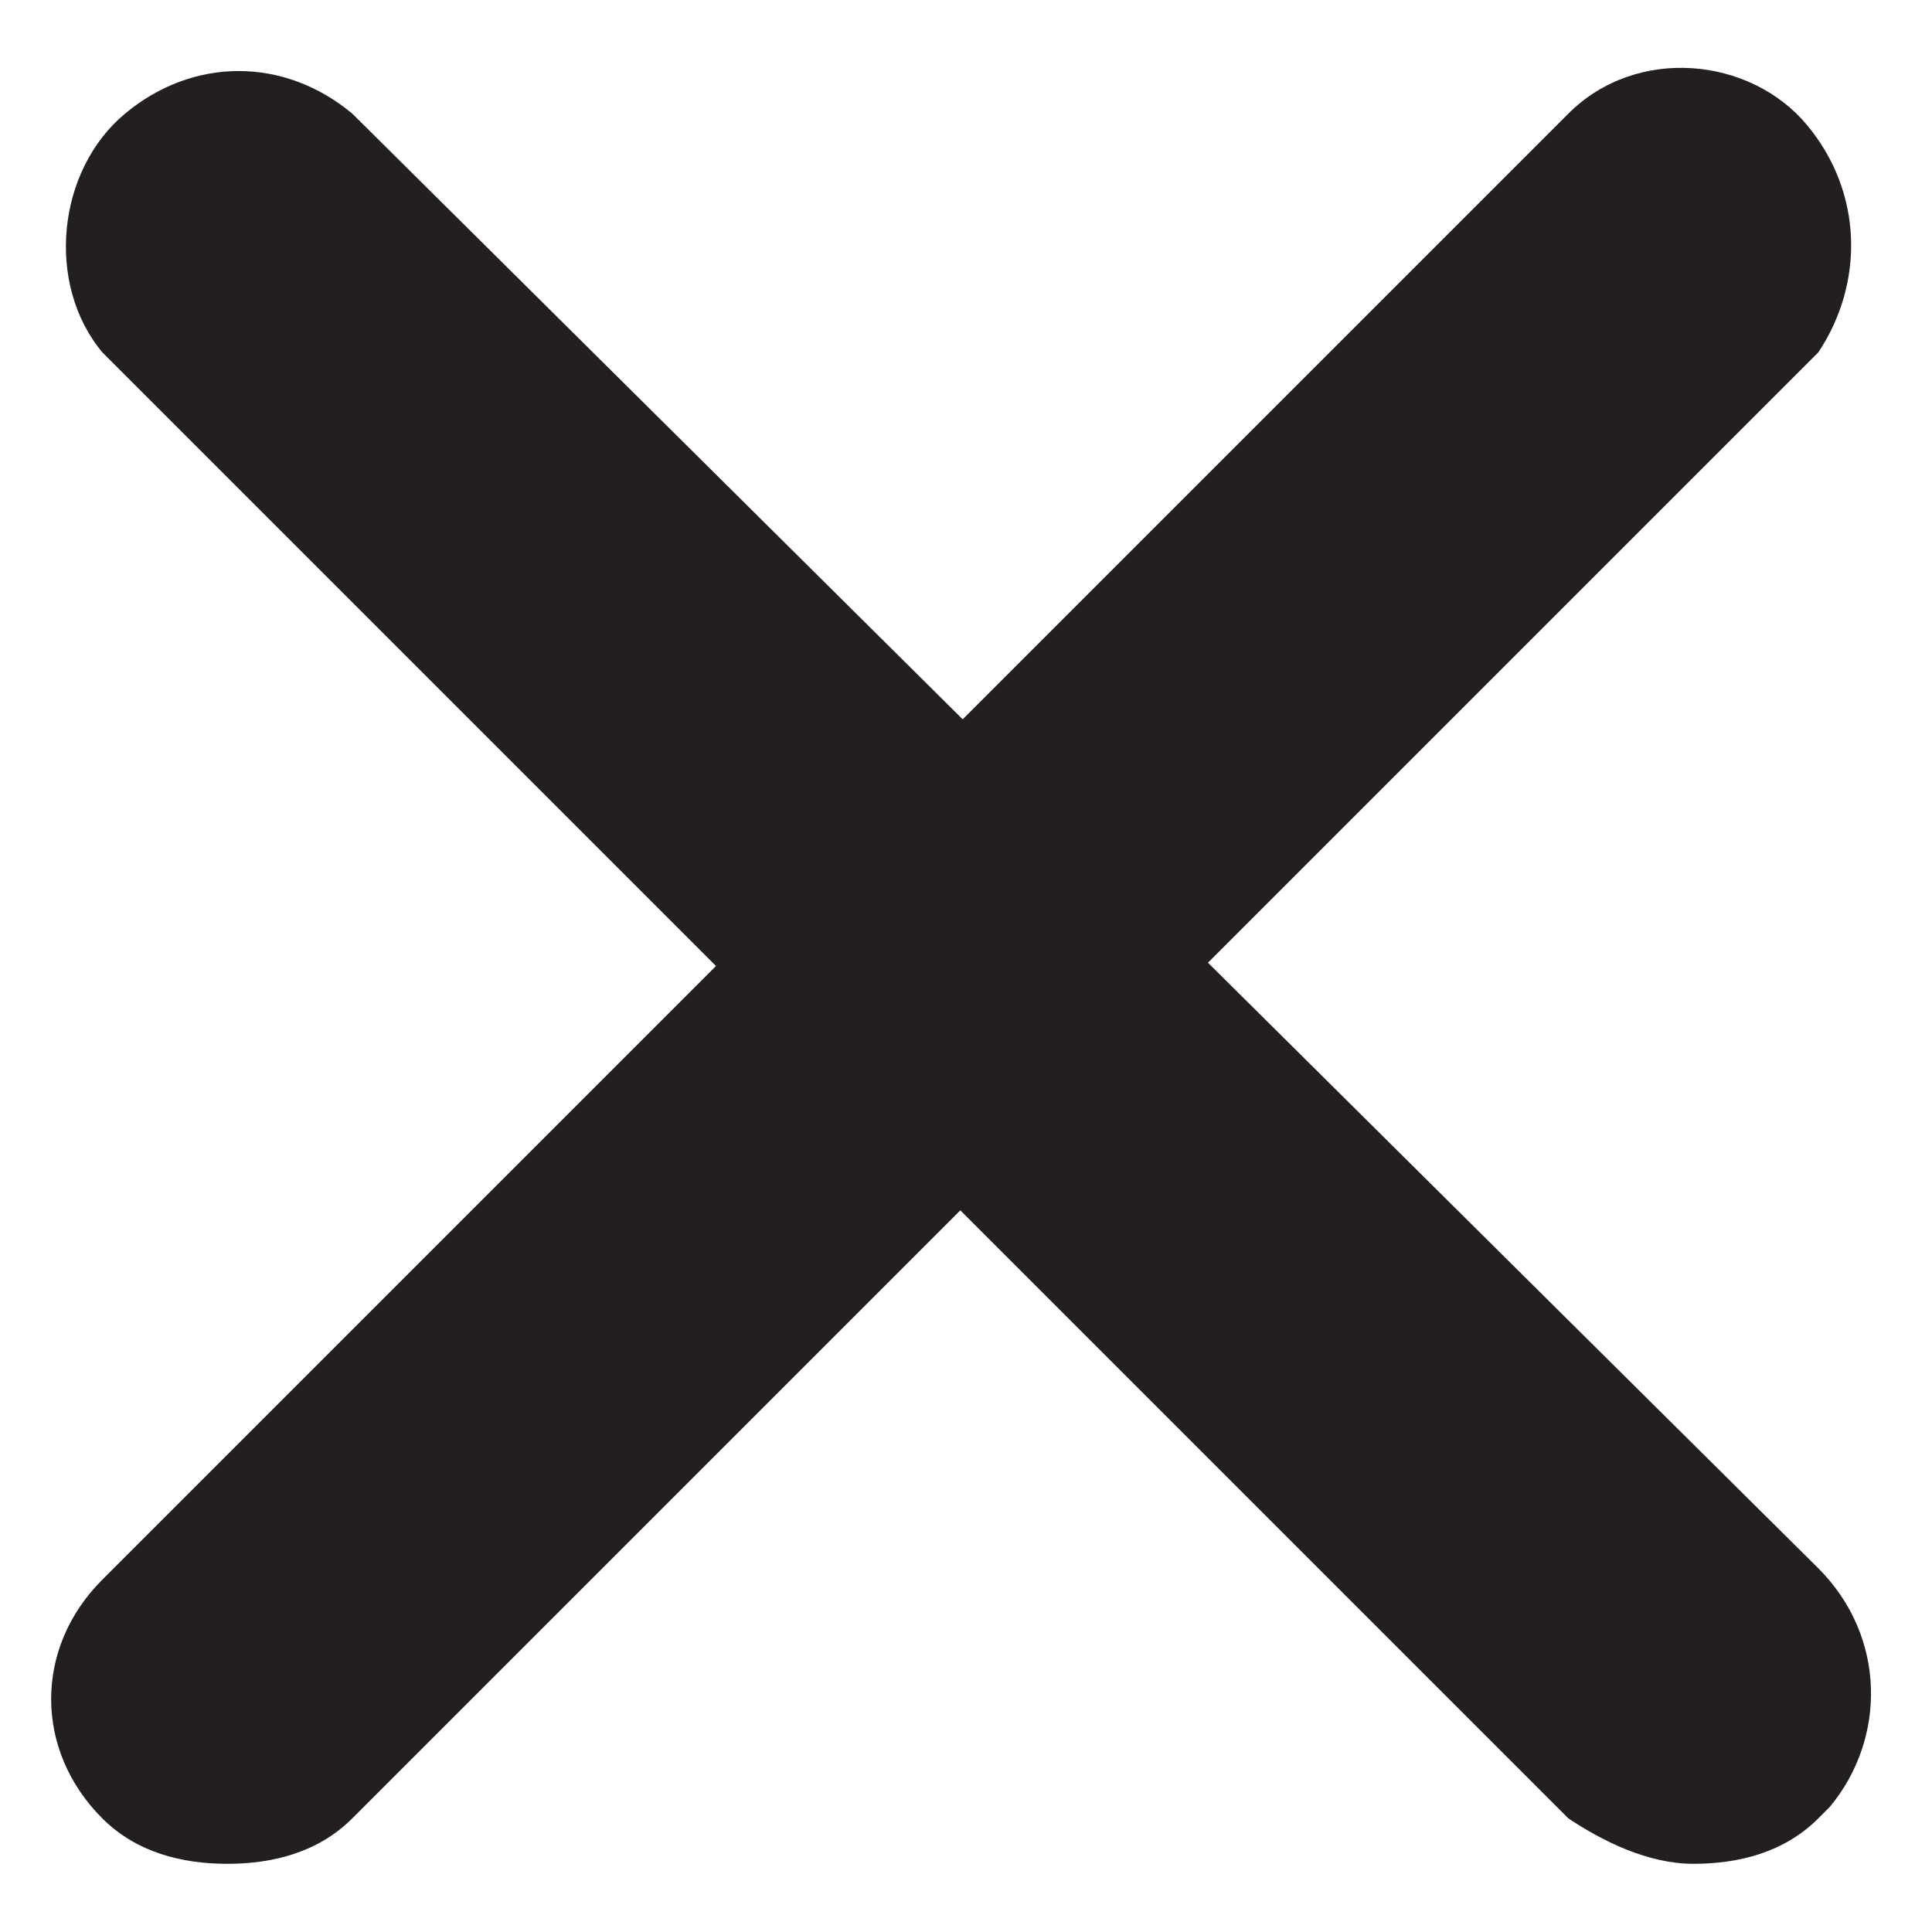 <?xml version="1.0" encoding="utf-8"?>
<!-- Generator: Adobe Illustrator 19.0.0, SVG Export Plug-In . SVG Version: 6.00 Build 0)  -->
<svg version="1.1" id="Layer_1" xmlns="http://www.w3.org/2000/svg" xmlns:xlink="http://www.w3.org/1999/xlink" x="0px" y="0px"
	 width="17px" height="17px" viewBox="0 0 17 17" style="enable-background:new 0 0 17 17;" xml:space="preserve">
<g>
	<g id="close_1_">
		<path id="XMLID_2_" style="fill:#231F20;" d="M2,16.4c-0.4,0-0.8-0.1-1.1-0.4c-0.6-0.6-0.6-1.5,0-2.1L13.8,1
			c0.6-0.6,1.6-0.5,2.1,0.1c0.5,0.6,0.5,1.4,0.1,2L3.1,16C2.8,16.3,2.4,16.4,2,16.4L2,16.4z"/>
		<path id="XMLID_1_" style="fill:#231F20;" d="M14.9,16.4c-0.4,0-0.8-0.2-1.1-0.4L0.9,3.1C0.4,2.5,0.5,1.5,1.1,1
			c0.6-0.5,1.4-0.5,2,0L16,13.8c0.6,0.6,0.6,1.5,0.1,2.1c0,0,0,0-0.1,0.1C15.7,16.3,15.3,16.4,14.9,16.4L14.9,16.4z"/>
	</g>
</g>
</svg>
